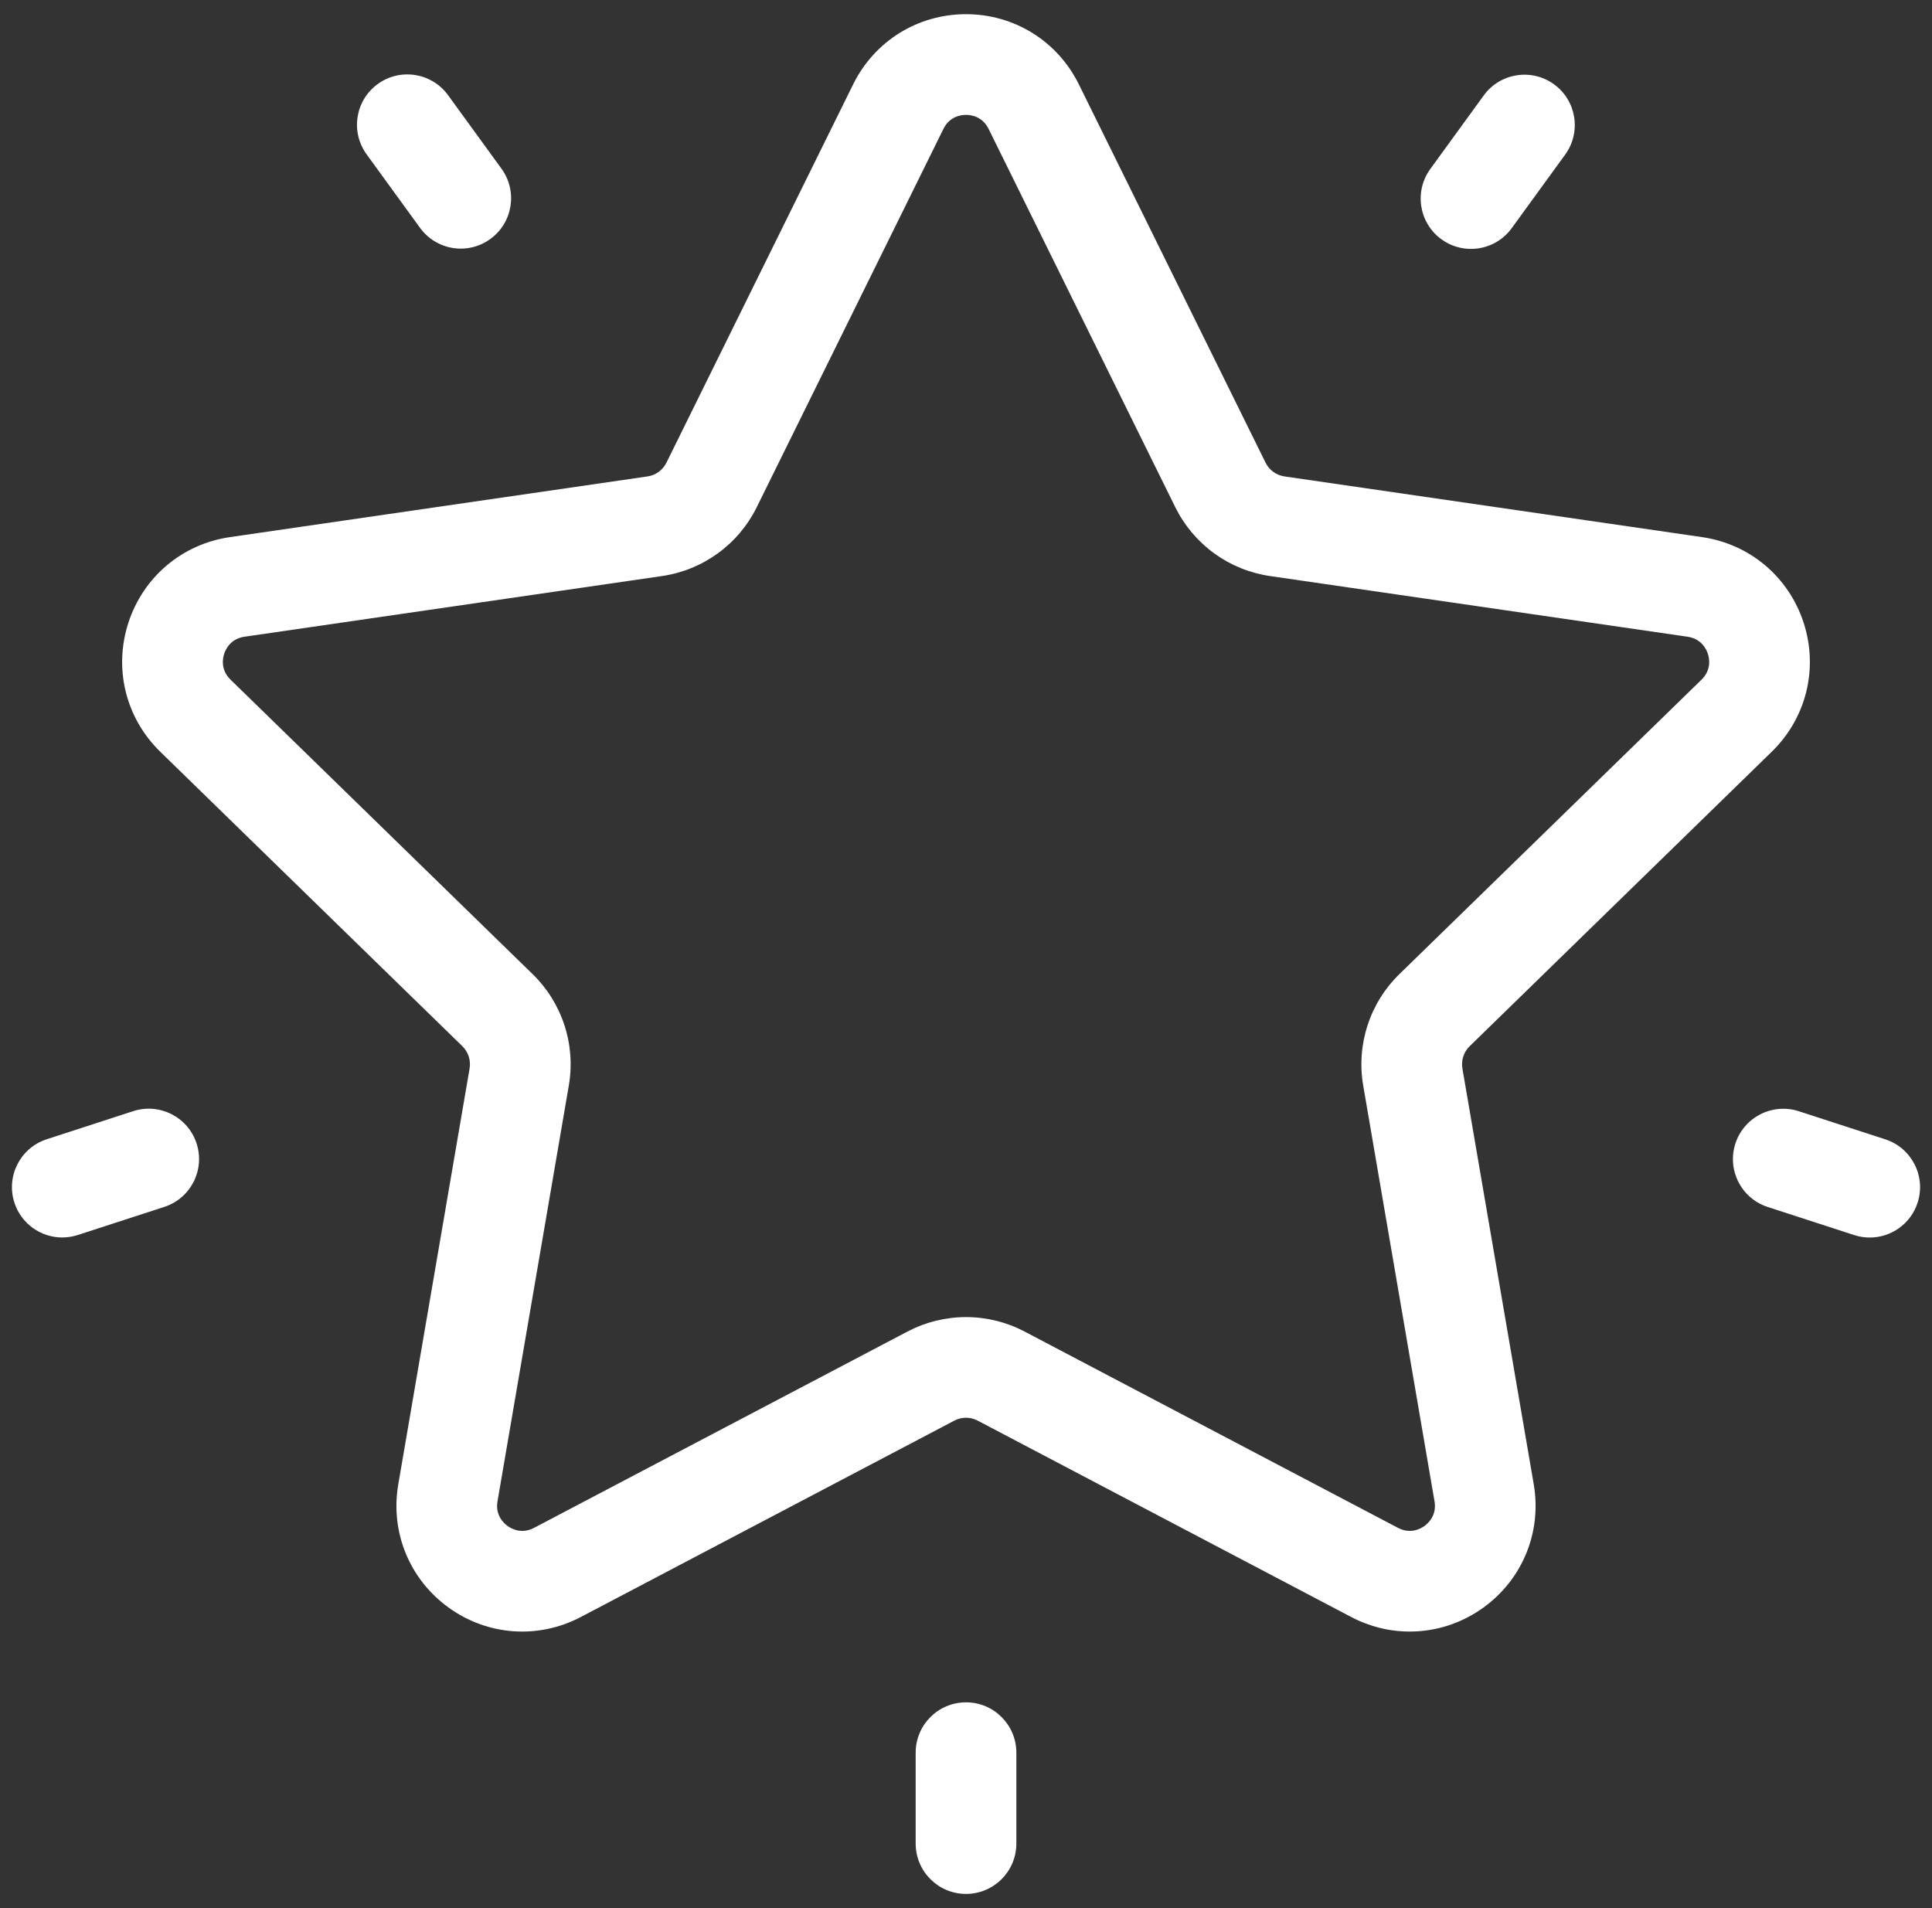 <?xml version="1.0" encoding="UTF-8"?> <svg xmlns="http://www.w3.org/2000/svg" width="81" height="80" viewBox="0 0 81 80" fill="none"><rect x="0" y="0" width="81" height="80" fill="#333333" stroke="none"/><g clip-path="url(#clip0_1_4493)"><path d="M74.282 31.517C75.731 30.105 76.243 28.033 75.618 26.109C74.992 24.185 73.36 22.809 71.359 22.519L53.854 19.975C53.685 19.951 53.524 19.885 53.385 19.785C53.247 19.684 53.135 19.551 53.059 19.398L45.231 3.536C44.336 1.722 42.523 0.595 40.5 0.595C38.477 0.595 36.664 1.722 35.769 3.536L27.941 19.398C27.865 19.552 27.753 19.684 27.615 19.785C27.477 19.885 27.316 19.951 27.146 19.975L9.642 22.519C7.64 22.809 6.009 24.185 5.383 26.109C4.758 28.033 5.269 30.105 6.718 31.517L19.385 43.864C19.507 43.984 19.599 44.131 19.652 44.294C19.704 44.456 19.717 44.63 19.688 44.798L16.698 62.232C16.356 64.226 17.16 66.203 18.797 67.392C20.433 68.581 22.563 68.735 24.353 67.794L40.009 59.563C40.161 59.483 40.329 59.441 40.5 59.441C40.672 59.441 40.84 59.483 40.992 59.563L56.648 67.794C57.427 68.203 58.27 68.406 59.108 68.405C60.197 68.405 61.279 68.064 62.204 67.392C63.84 66.203 64.645 64.225 64.303 62.232L61.312 44.798C61.284 44.63 61.296 44.456 61.349 44.294C61.402 44.131 61.493 43.983 61.616 43.864L74.282 31.517ZM57.153 45.512L60.143 62.946C60.243 63.529 59.883 63.862 59.723 63.978C59.564 64.093 59.136 64.334 58.612 64.058L42.956 55.827C42.199 55.429 41.356 55.221 40.501 55.221C39.645 55.221 38.803 55.429 38.046 55.827L22.389 64.058C21.865 64.333 21.438 64.093 21.278 63.977C21.118 63.862 20.758 63.529 20.858 62.946L23.848 45.512C23.993 44.669 23.931 43.803 23.666 42.99C23.402 42.176 22.944 41.439 22.331 40.842L9.665 28.495C9.241 28.082 9.337 27.601 9.398 27.414C9.459 27.226 9.664 26.781 10.249 26.696L27.754 24.152C28.6 24.029 29.404 23.702 30.096 23.199C30.788 22.697 31.348 22.033 31.726 21.266L39.554 5.404C39.816 4.873 40.303 4.816 40.501 4.816C40.698 4.816 41.185 4.873 41.447 5.404V5.404L49.275 21.266C49.654 22.033 50.213 22.697 50.905 23.2C51.597 23.702 52.401 24.029 53.247 24.152L70.752 26.696C71.338 26.781 71.543 27.226 71.604 27.414C71.665 27.602 71.761 28.082 71.337 28.496L58.67 40.842C58.057 41.439 57.599 42.176 57.335 42.99C57.071 43.803 57.008 44.669 57.153 45.512ZM65.154 3.535C64.21 2.85 62.891 3.059 62.206 4.002L59.966 7.085C59.281 8.028 59.49 9.348 60.433 10.033C60.792 10.295 61.226 10.436 61.671 10.436C62.324 10.436 62.968 10.134 63.38 9.566L65.62 6.483C66.305 5.54 66.097 4.22 65.154 3.535ZM21.025 7.073L18.785 3.99C18.1 3.047 16.78 2.838 15.837 3.523C14.894 4.208 14.685 5.527 15.37 6.47L17.61 9.553C17.806 9.823 18.063 10.043 18.36 10.194C18.657 10.345 18.986 10.424 19.32 10.424C19.75 10.424 20.184 10.293 20.558 10.02C21.501 9.335 21.71 8.016 21.025 7.073ZM8.242 47.942C7.882 46.834 6.692 46.227 5.583 46.587L1.959 47.765C0.85 48.125 0.244 49.316 0.604 50.424C0.894 51.316 1.721 51.883 2.61 51.883C2.827 51.883 3.046 51.849 3.263 51.779L6.888 50.601C7.996 50.241 8.603 49.051 8.242 47.942ZM40.501 71.373C39.335 71.373 38.39 72.318 38.39 73.483V77.294C38.39 78.46 39.335 79.405 40.501 79.405C41.666 79.405 42.611 78.46 42.611 77.294V73.483C42.611 72.317 41.666 71.373 40.501 71.373ZM79.041 47.768L75.417 46.59C74.309 46.23 73.118 46.837 72.757 47.945C72.397 49.054 73.004 50.244 74.112 50.604L77.737 51.782C77.948 51.851 78.168 51.886 78.389 51.886C79.279 51.886 80.106 51.319 80.396 50.427C80.756 49.319 80.15 48.128 79.041 47.768Z" fill="white"></path></g><defs><clipPath id="clip0_1_4493"><rect width="80" height="80" fill="white" transform="translate(0.5)"></rect></clipPath></defs></svg> 